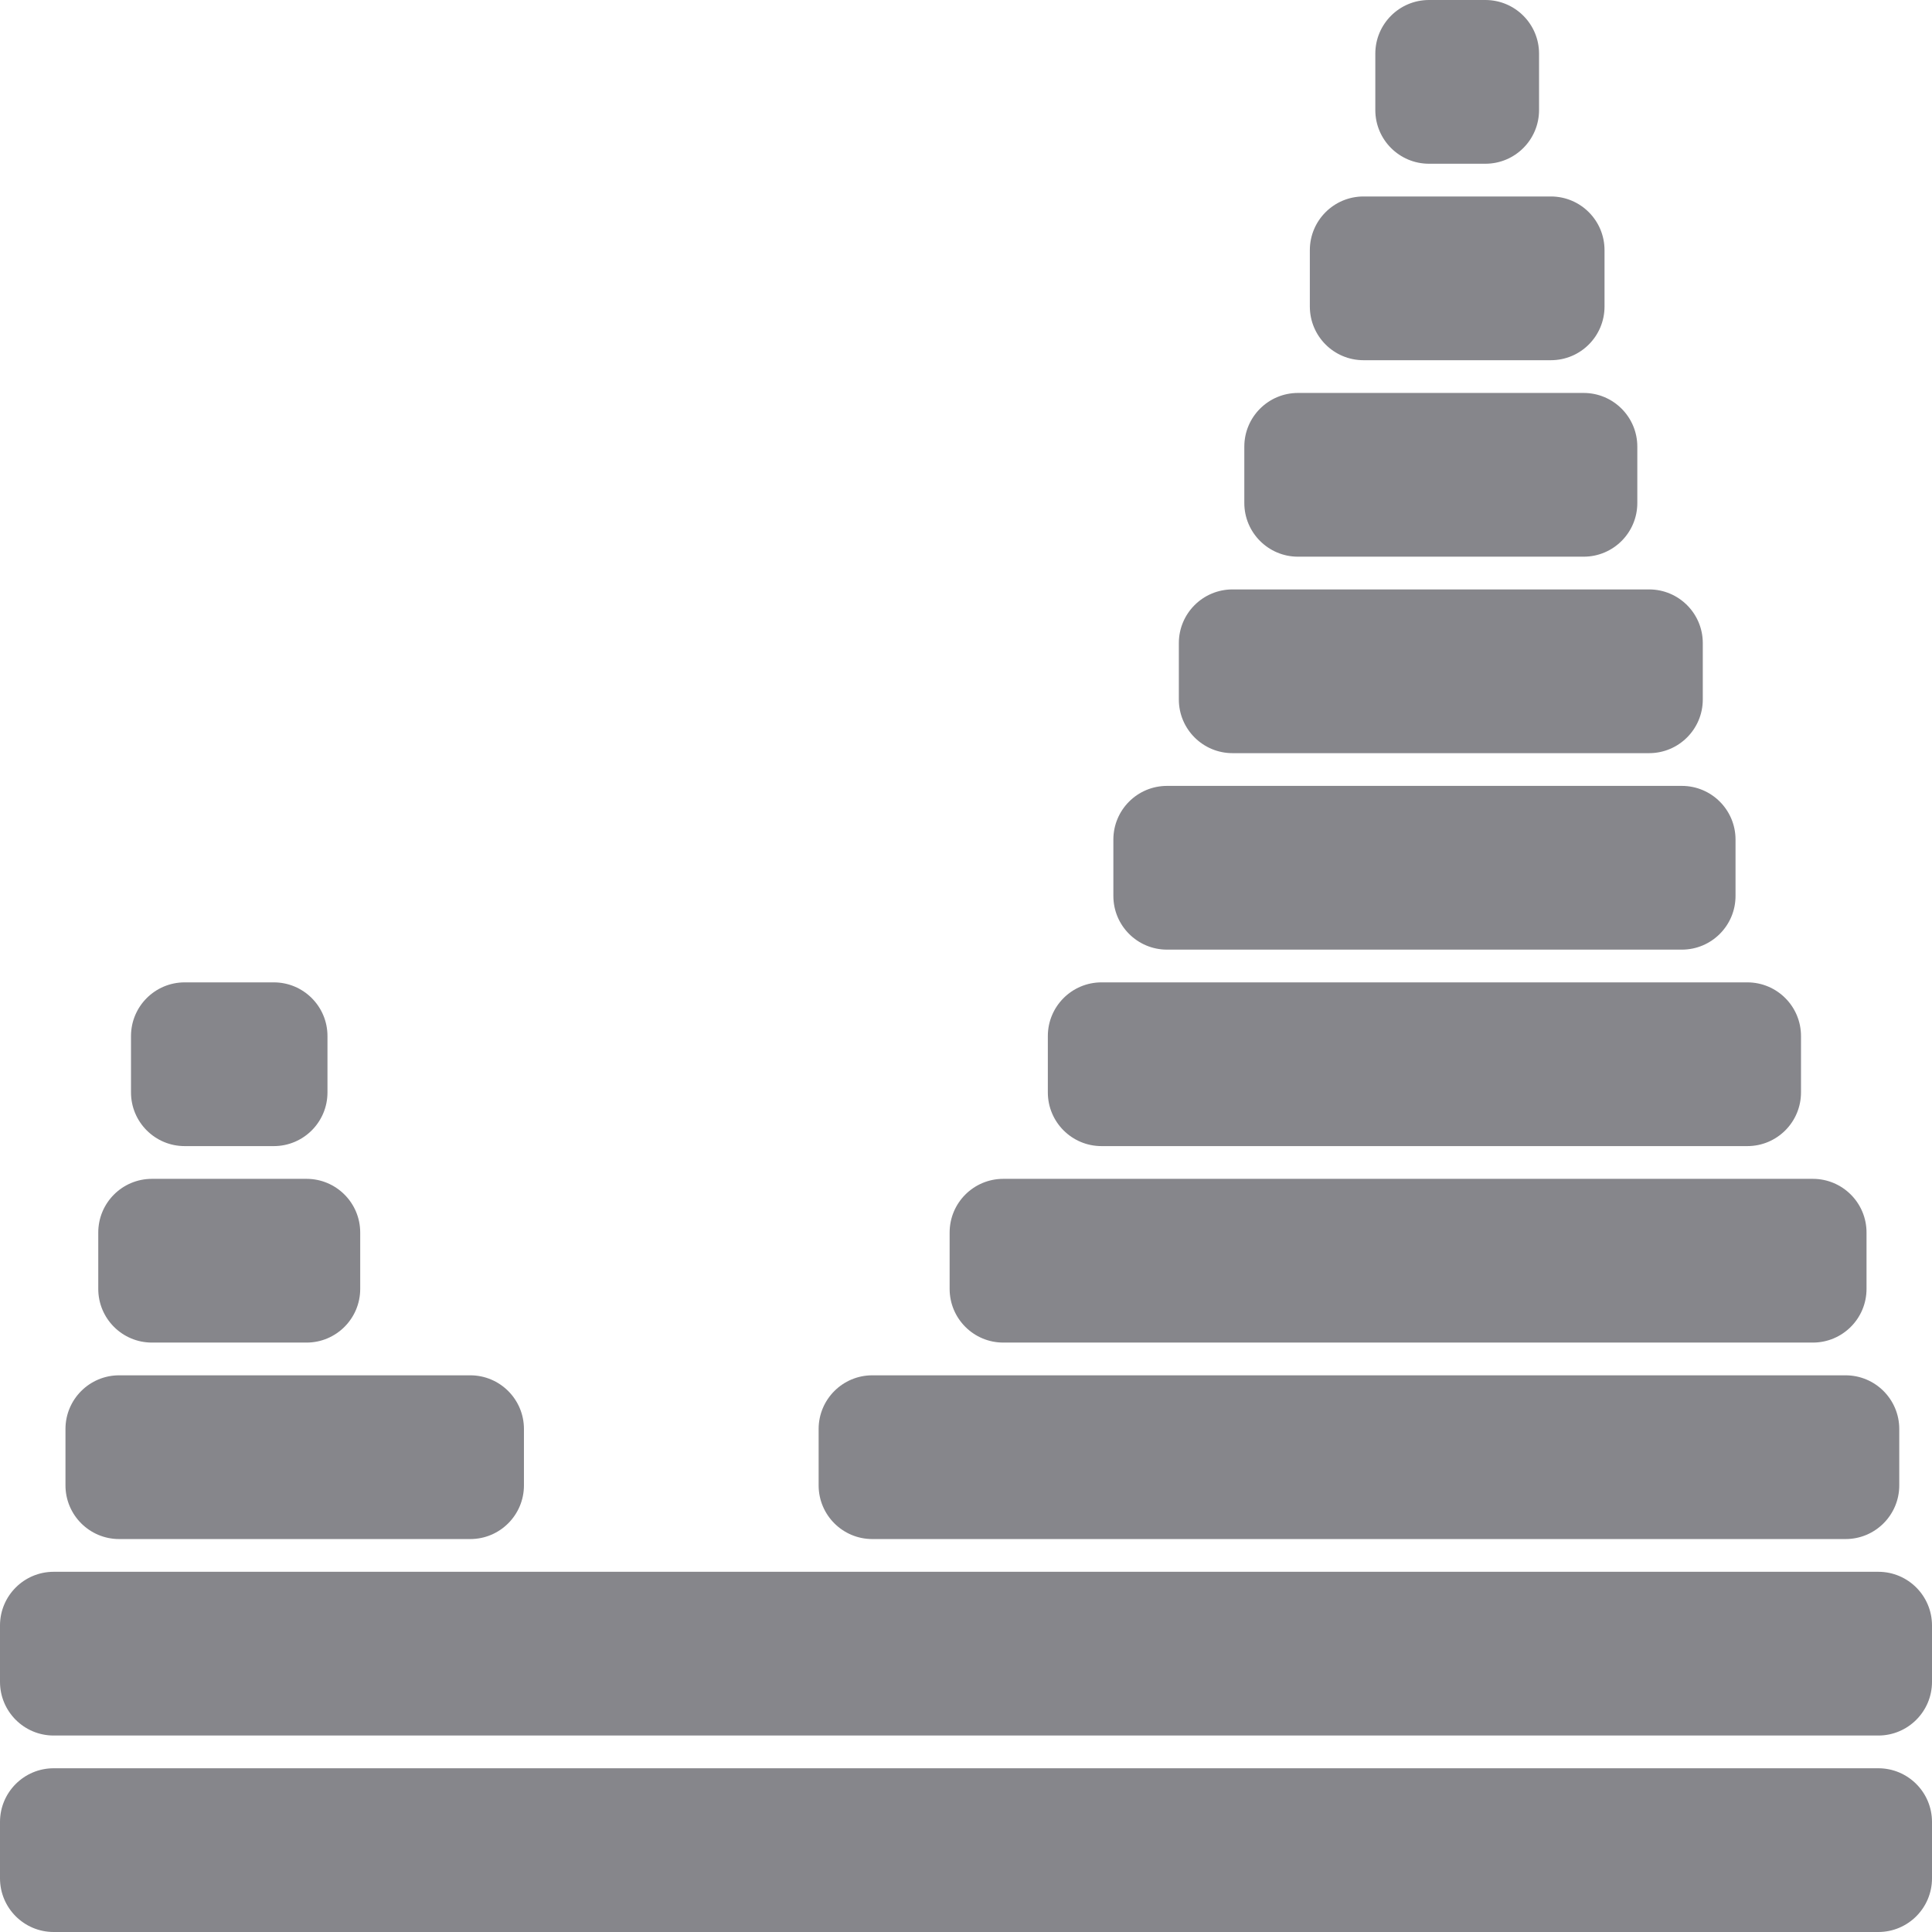 <?xml version="1.0" encoding="UTF-8"?> <svg xmlns="http://www.w3.org/2000/svg" width="36" height="36" viewBox="0 0 36 36" fill="none"><g clip-path="url(#clip0_29085_515)"><path fill-rule="evenodd" clip-rule="evenodd" d="M0 35C0 35.552 0.448 36 1 36H35C35.552 36 36 35.552 36 35V33.949C36 33.397 35.552 32.949 35 32.949H1C0.448 32.949 0 33.397 0 33.949V35Z" fill="#86868B"></path><path fill-rule="evenodd" clip-rule="evenodd" d="M0 31.339C0 31.891 0.448 32.339 1 32.339H35C35.552 32.339 36 31.891 36 31.339V30.288C36 29.736 35.552 29.288 35 29.288H1C0.448 29.288 0 29.736 0 30.288V31.339Z" fill="#86868B"></path><path fill-rule="evenodd" clip-rule="evenodd" d="M15.254 27.678C15.254 28.23 15.702 28.678 16.254 28.678H34.39C34.942 28.678 35.39 28.23 35.39 27.678V26.627C35.39 26.075 34.942 25.627 34.39 25.627H16.254C15.702 25.627 15.254 26.075 15.254 26.627V27.678Z" fill="#86868B"></path><path fill-rule="evenodd" clip-rule="evenodd" d="M17.695 24.017C17.695 24.569 18.142 25.017 18.695 25.017H33.78C34.332 25.017 34.78 24.569 34.78 24.017V22.966C34.78 22.414 34.332 21.966 33.78 21.966H18.695C18.142 21.966 17.695 22.414 17.695 22.966V24.017Z" fill="#86868B"></path><path fill-rule="evenodd" clip-rule="evenodd" d="M19.525 20.356C19.525 20.908 19.973 21.356 20.525 21.356H32.559C33.112 21.356 33.559 20.908 33.559 20.356V19.305C33.559 18.753 33.112 18.305 32.559 18.305H20.525C19.973 18.305 19.525 18.753 19.525 19.305V20.356Z" fill="#86868B"></path><path fill-rule="evenodd" clip-rule="evenodd" d="M20.746 16.695C20.746 17.247 21.193 17.695 21.746 17.695H31.339C31.891 17.695 32.339 17.247 32.339 16.695V15.644C32.339 15.092 31.891 14.644 31.339 14.644H21.746C21.193 14.644 20.746 15.092 20.746 15.644V16.695Z" fill="#86868B"></path><path fill-rule="evenodd" clip-rule="evenodd" d="M21.966 13.034C21.966 13.586 22.414 14.034 22.966 14.034H30.729C31.281 14.034 31.729 13.586 31.729 13.034V11.983C31.729 11.431 31.281 10.983 30.729 10.983H22.966C22.414 10.983 21.966 11.431 21.966 11.983V13.034Z" fill="#86868B"></path><path fill-rule="evenodd" clip-rule="evenodd" d="M23.186 9.373C23.186 9.925 23.634 10.373 24.186 10.373H29.509C30.061 10.373 30.509 9.925 30.509 9.373V8.322C30.509 7.77 30.061 7.322 29.509 7.322H24.186C23.634 7.322 23.186 7.77 23.186 8.322V9.373Z" fill="#86868B"></path><path fill-rule="evenodd" clip-rule="evenodd" d="M24.407 5.712C24.407 6.264 24.855 6.712 25.407 6.712H28.898C29.451 6.712 29.898 6.264 29.898 5.712V4.661C29.898 4.109 29.451 3.661 28.898 3.661H25.407C24.855 3.661 24.407 4.109 24.407 4.661V5.712Z" fill="#86868B"></path><path fill-rule="evenodd" clip-rule="evenodd" d="M25.627 2.051C25.627 2.603 26.075 3.051 26.627 3.051H27.678C28.23 3.051 28.678 2.603 28.678 2.051V1C28.678 0.448 28.23 0 27.678 0H26.627C26.075 0 25.627 0.448 25.627 1V2.051Z" fill="#86868B"></path><path fill-rule="evenodd" clip-rule="evenodd" d="M1.22 27.678C1.22 28.23 1.668 28.678 2.22 28.678H8.763C9.315 28.678 9.763 28.23 9.763 27.678V26.627C9.763 26.075 9.315 25.627 8.763 25.627H2.22C1.668 25.627 1.22 26.075 1.22 26.627V27.678Z" fill="#86868B"></path><path fill-rule="evenodd" clip-rule="evenodd" d="M1.831 24.017C1.831 24.569 2.278 25.017 2.831 25.017H5.712C6.264 25.017 6.712 24.569 6.712 24.017V22.966C6.712 22.414 6.264 21.966 5.712 21.966H2.831C2.278 21.966 1.831 22.414 1.831 22.966V24.017Z" fill="#86868B"></path><path fill-rule="evenodd" clip-rule="evenodd" d="M2.441 20.356C2.441 20.908 2.889 21.356 3.441 21.356H5.102C5.654 21.356 6.102 20.908 6.102 20.356V19.305C6.102 18.753 5.654 18.305 5.102 18.305H3.441C2.889 18.305 2.441 18.753 2.441 19.305V20.356Z" fill="#86868B"></path></g><defs><clipPath id="clip0_29085_515"><rect width="36" height="36" fill="white"></rect></clipPath></defs></svg> 
